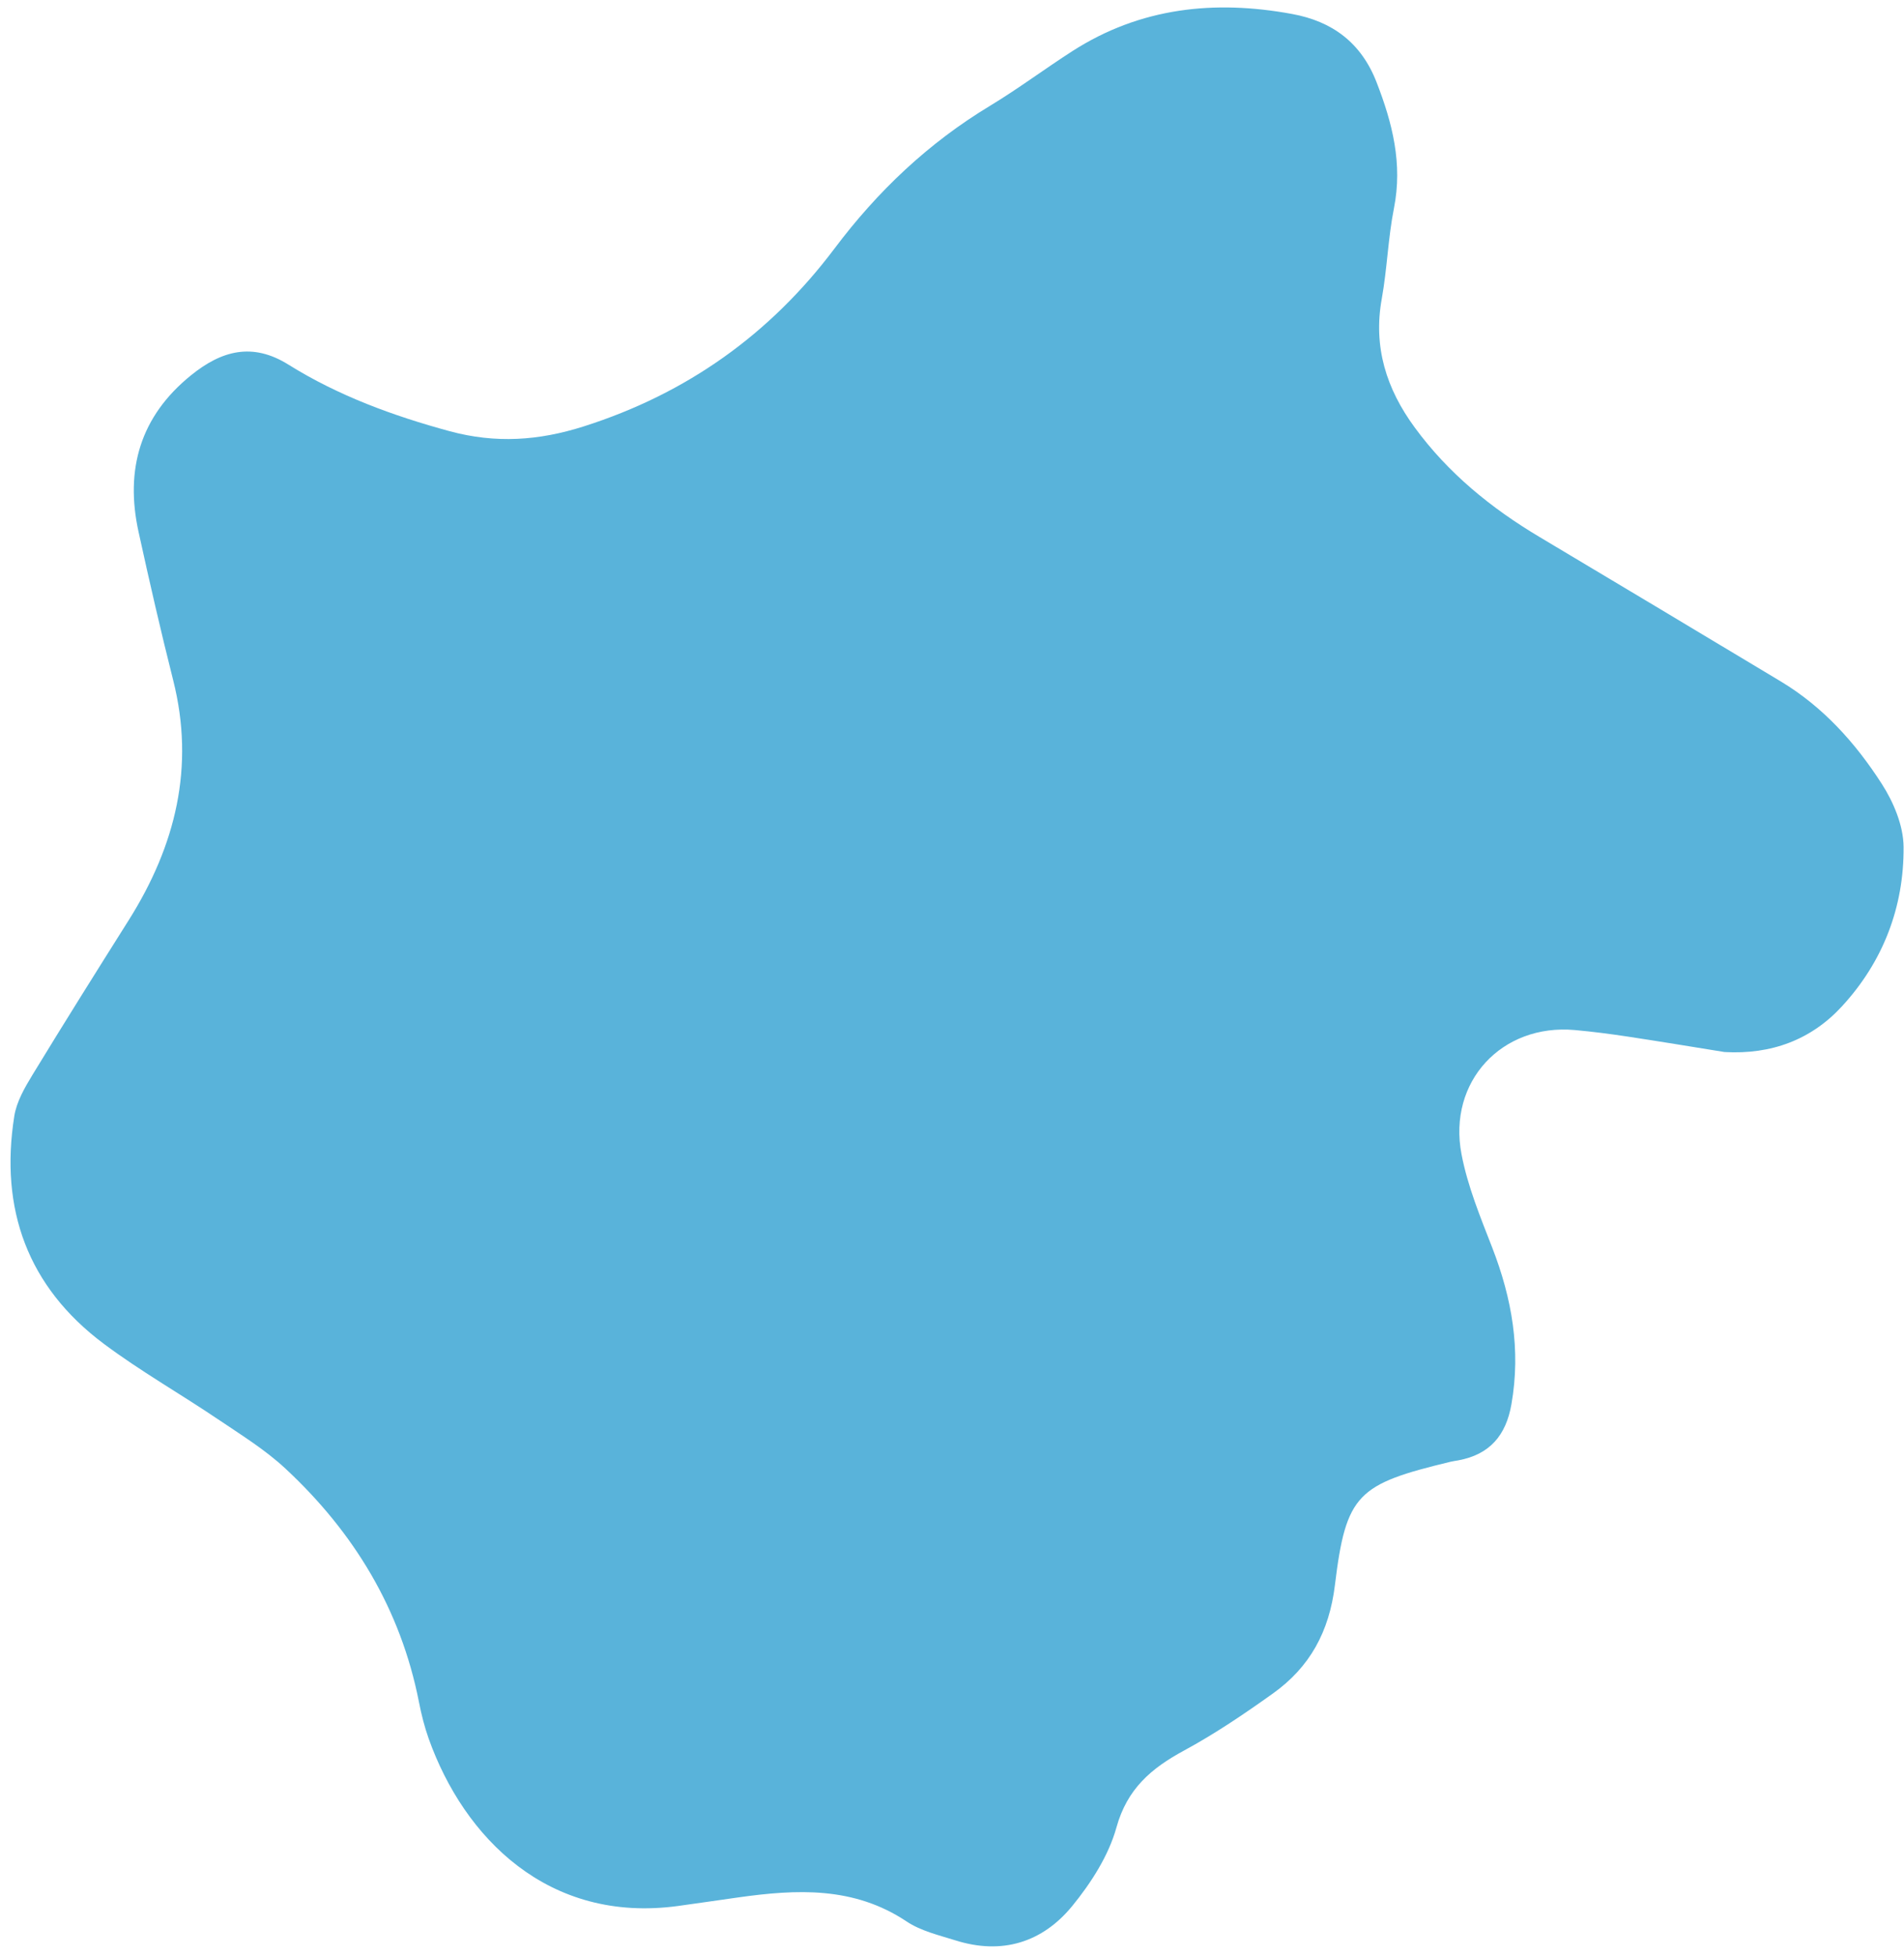 <?xml version="1.0" encoding="UTF-8" standalone="no"?><svg xmlns="http://www.w3.org/2000/svg" xmlns:xlink="http://www.w3.org/1999/xlink" fill="#000000" height="130.3" preserveAspectRatio="xMidYMid meet" version="1" viewBox="-0.7 -0.5 126.9 130.3" width="126.9" zoomAndPan="magnify"><g id="change1_1"><path d="M 114.238 69.582 C 112.086 69.234 109.934 68.879 107.77 68.551 C 106.605 68.375 105.434 68.223 104.254 68.117 C 99.402 67.684 95.785 71.543 96.707 76.383 C 97.113 78.516 97.965 80.578 98.758 82.617 C 100.07 86 100.672 89.422 100.035 93.047 C 99.672 95.137 98.574 96.402 96.484 96.785 C 96.32 96.816 96.148 96.836 95.984 96.875 C 89.777 98.371 89.012 99.004 88.27 105.098 C 87.891 108.207 86.594 110.559 84.145 112.309 C 82.23 113.676 80.27 115.004 78.203 116.121 C 76.027 117.301 74.426 118.66 73.711 121.234 C 73.188 123.117 72.02 124.934 70.762 126.473 C 68.777 128.898 66.086 129.734 63 128.766 C 61.875 128.414 60.664 128.133 59.711 127.492 C 56.199 125.156 52.391 125.352 48.508 125.898 C 47.168 126.086 45.828 126.285 44.488 126.469 C 35.836 127.648 30.227 121.914 27.875 115.332 C 27.594 114.539 27.383 113.711 27.223 112.883 C 26.004 106.688 22.883 101.566 18.312 97.32 C 16.961 96.066 15.359 95.078 13.824 94.043 C 11.305 92.344 8.645 90.832 6.215 89.016 C 1.141 85.223 -0.73 80.043 0.254 73.844 C 0.406 72.891 0.945 71.957 1.461 71.109 C 3.574 67.641 5.73 64.207 7.895 60.773 C 10.996 55.84 12.305 50.594 10.84 44.805 C 10.012 41.527 9.258 38.234 8.535 34.934 C 7.621 30.777 8.645 27.238 12.031 24.5 C 14.055 22.863 16.117 22.281 18.535 23.797 C 21.855 25.867 25.496 27.199 29.277 28.227 C 32.336 29.051 35.199 28.863 38.215 27.902 C 45.074 25.719 50.621 21.766 54.906 16.074 C 57.793 12.23 61.18 9.023 65.293 6.543 C 67.172 5.406 68.941 4.082 70.785 2.898 C 75.309 0 80.246 -0.52 85.41 0.43 C 88.09 0.918 90.016 2.336 91.043 4.969 C 92.105 7.695 92.793 10.406 92.207 13.367 C 91.812 15.355 91.754 17.402 91.395 19.395 C 90.809 22.617 91.707 25.414 93.59 27.977 C 95.82 31.023 98.684 33.352 101.91 35.273 C 107.277 38.473 112.645 41.684 118 44.902 C 120.812 46.594 122.965 48.992 124.707 51.699 C 125.5 52.926 126.16 54.492 126.172 55.914 C 126.203 59.922 124.805 63.559 122.078 66.523 C 120.027 68.762 117.367 69.758 114.238 69.582" fill="#59b3da" fill-rule="evenodd"/></g></svg>